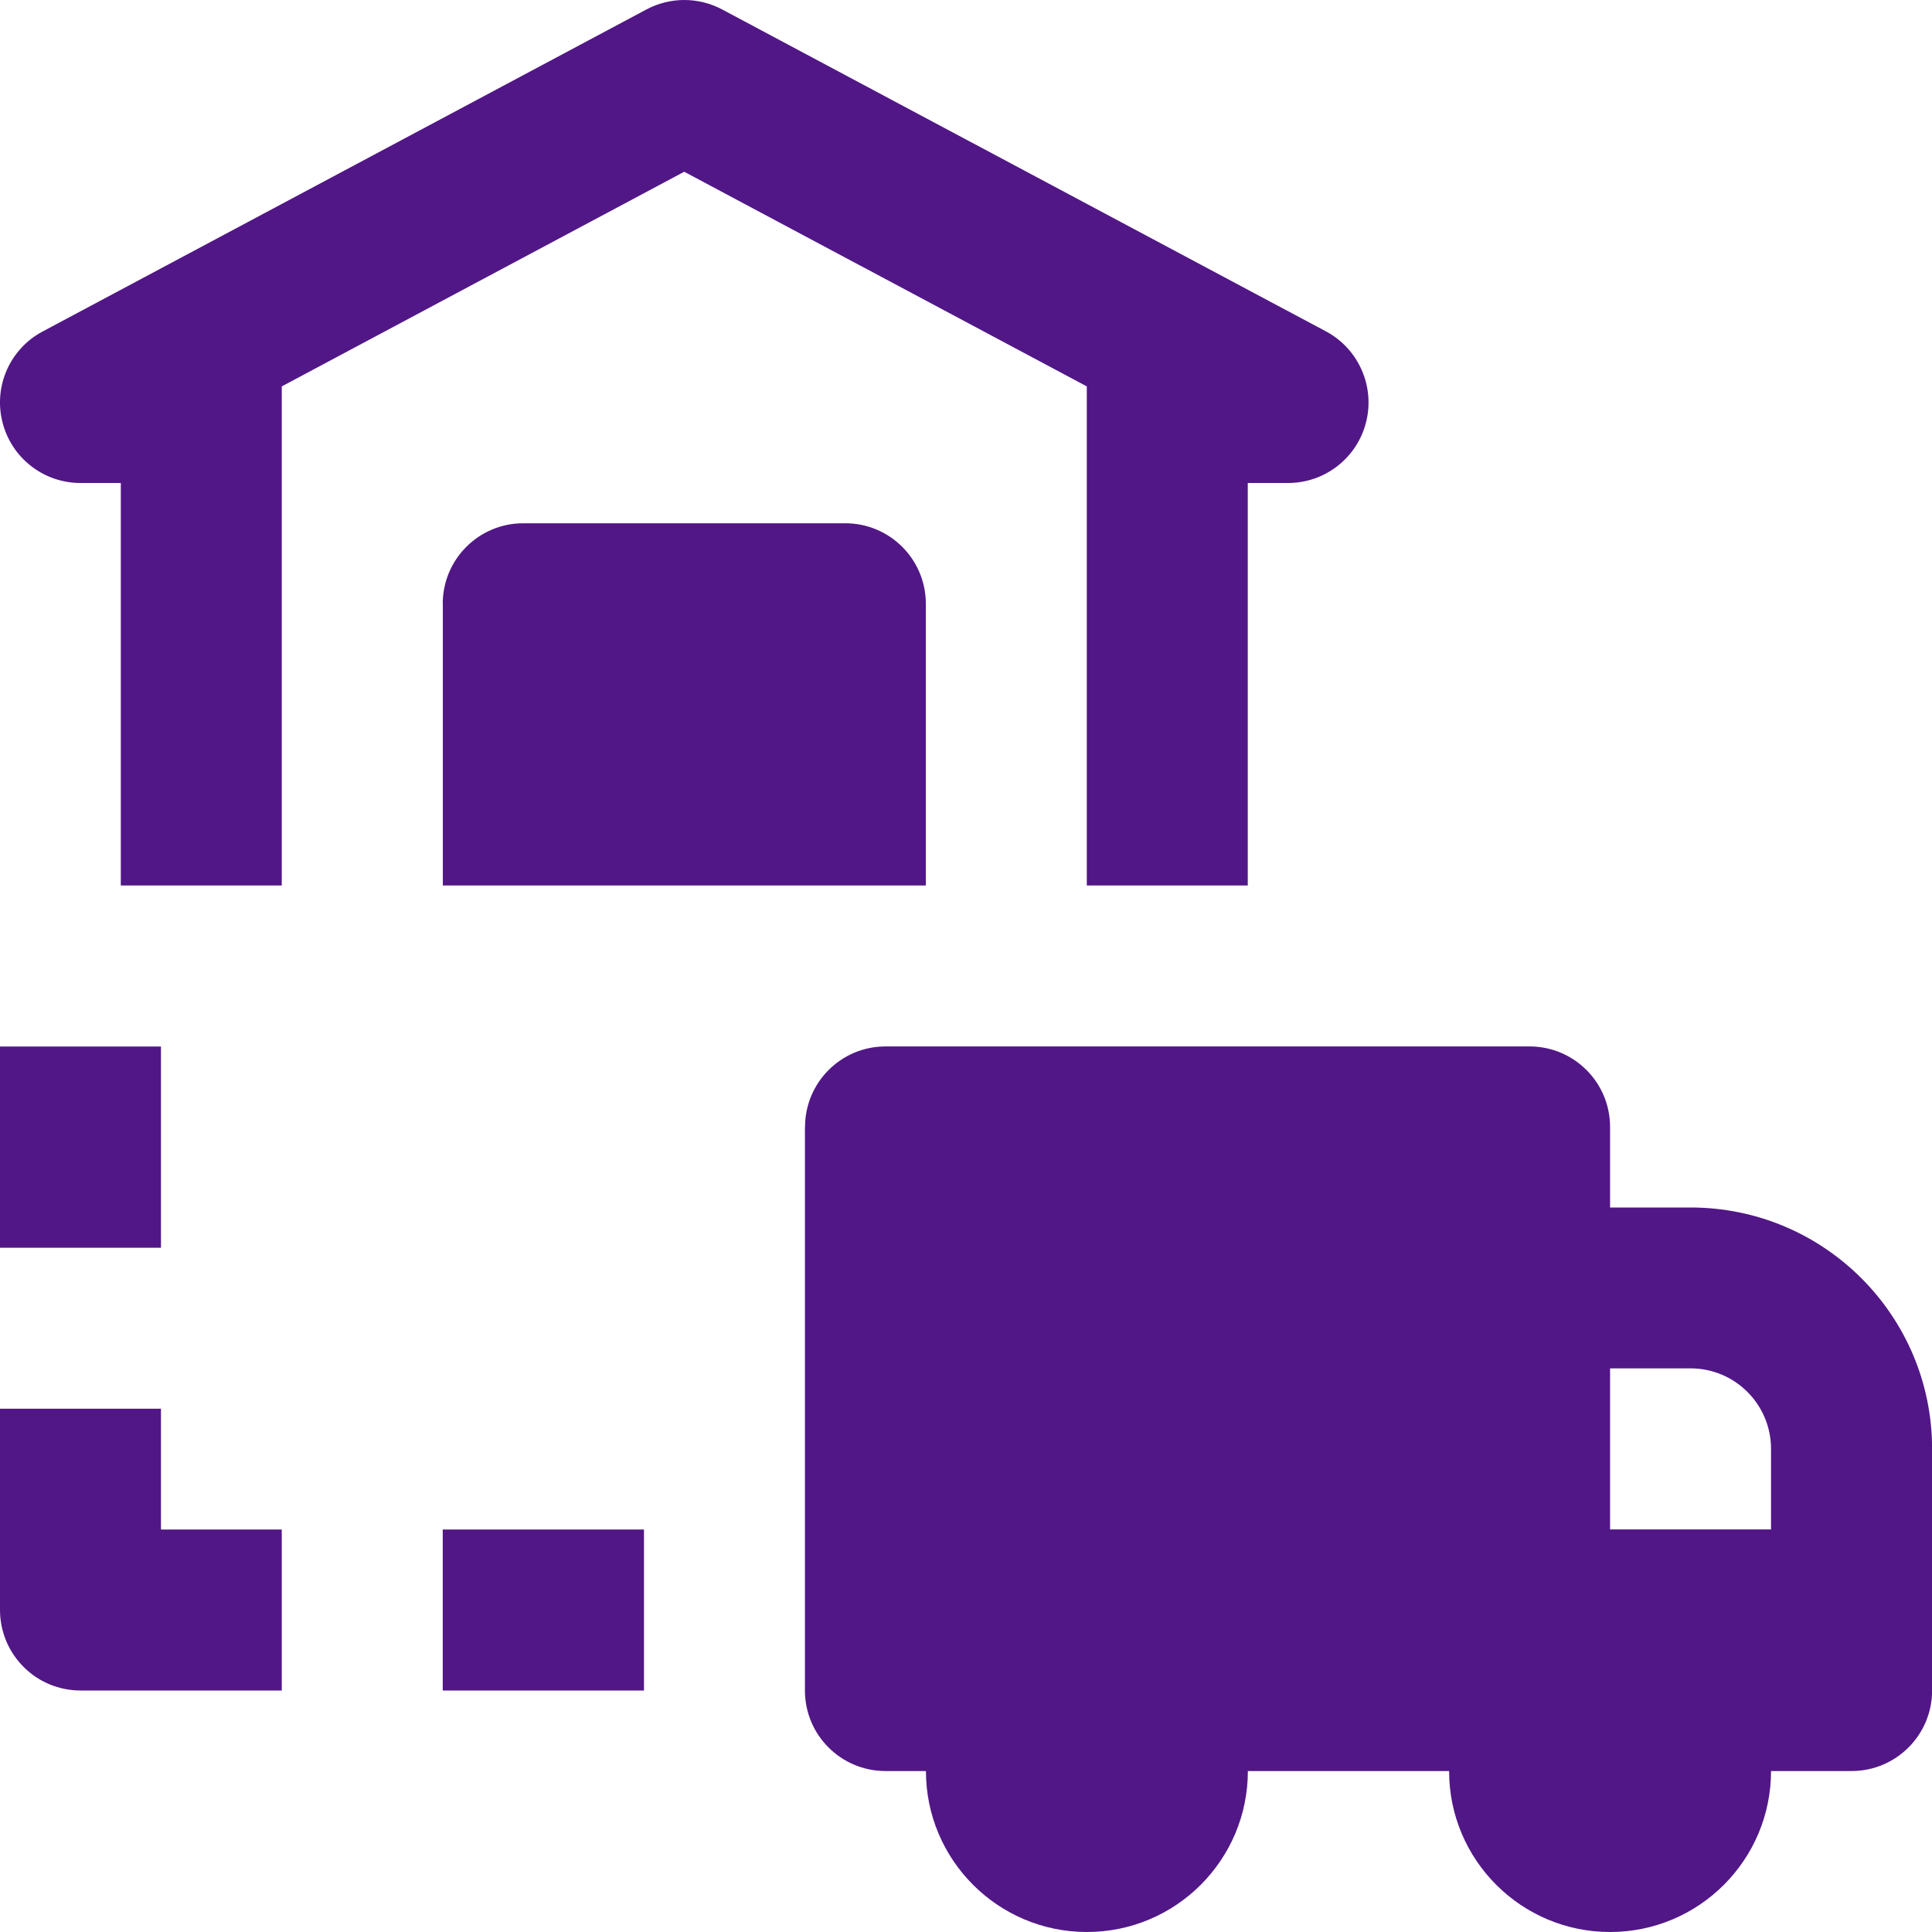 <svg xmlns="http://www.w3.org/2000/svg" viewBox="0 0 19 19" id="Shipping-Truck-Warehouse--Streamline-Nova" height="19" width="19">      Shipping Truck Warehouse Streamline Icon: https://streamlinehq.com    <path fill="#511786" d="M7.102 0.093c-0.233 -0.124 -0.512 -0.124 -0.745 0L0.419 3.26c-0.321 0.171 -0.484 0.538 -0.395 0.891C0.112 4.503 0.428 4.75 0.792 4.75h0.396v3.958h1.583V3.8l3.958 -2.111L10.688 3.8V8.708h1.583V4.75h0.396c0.363 0 0.68 -0.247 0.768 -0.6 0.088 -0.352 -0.075 -0.72 -0.395 -0.891L7.102 0.093ZM7.917 11.083c0 -0.437 0.354 -0.792 0.792 -0.792h6.333c0.437 0 0.792 0.354 0.792 0.792v0.792h0.792c1.312 0 2.375 1.063 2.375 2.375v2.375c0 0.437 -0.354 0.792 -0.792 0.792h-0.792c0 0.874 -0.709 1.583 -1.583 1.583s-1.583 -0.709 -1.583 -1.583h-1.979c0 0.874 -0.709 1.583 -1.583 1.583s-1.583 -0.709 -1.583 -1.583H8.708c-0.437 0 -0.792 -0.354 -0.792 -0.792v-5.542Zm7.917 2.375v1.583h1.583v-0.792c0 -0.437 -0.354 -0.792 -0.792 -0.792h-0.792ZM4.354 5.938c0 -0.437 0.354 -0.792 0.792 -0.792h3.167c0.437 0 0.792 0.354 0.792 0.792V8.708h-4.75V5.938ZM0 10.292v1.979h1.583V10.292H0Zm6.333 6.333H4.354v-1.583H6.333v1.583Zm-6.333 -0.792c0 0.21 0.083 0.411 0.232 0.56C0.38 16.542 0.582 16.625 0.792 16.625h1.979v-1.583H1.583v-1.188H0V15.833Z" stroke-width="0.792"></path></svg>